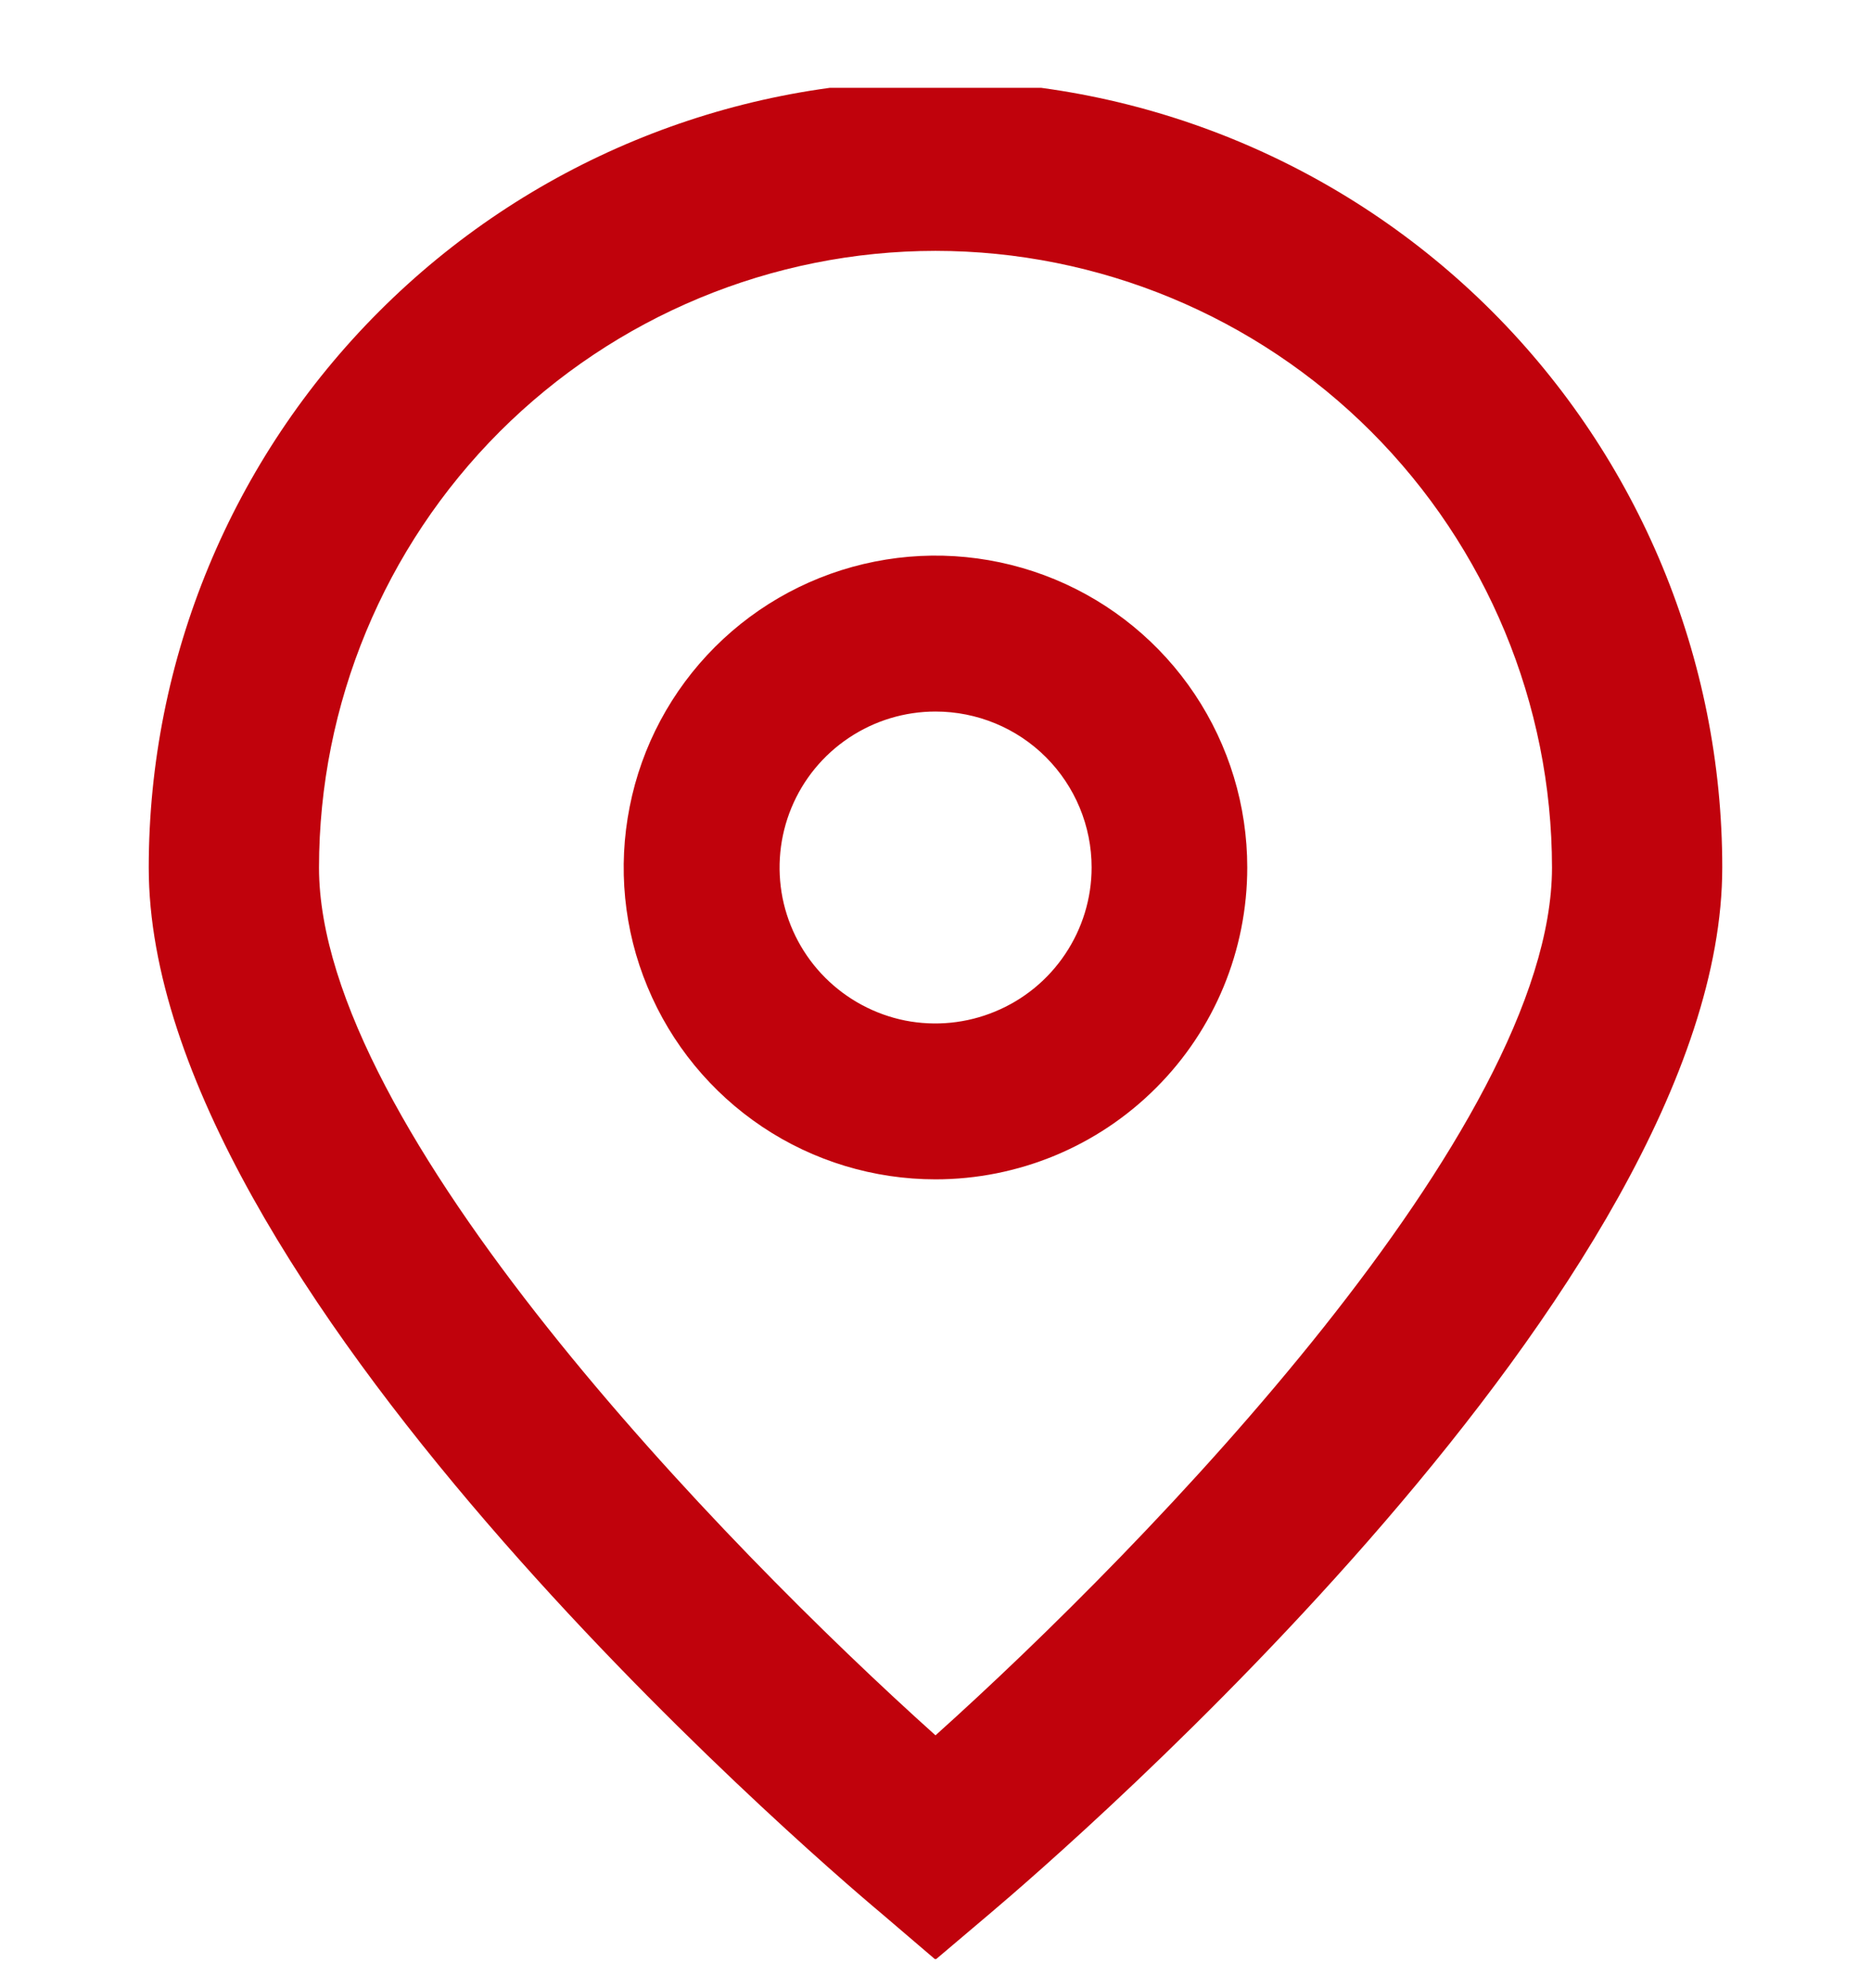 <?xml version="1.0" encoding="utf-8"?>
<!-- Generator: Adobe Illustrator 16.0.0, SVG Export Plug-In . SVG Version: 6.00 Build 0)  -->
<!DOCTYPE svg PUBLIC "-//W3C//DTD SVG 1.1//EN" "http://www.w3.org/Graphics/SVG/1.1/DTD/svg11.dtd">
<svg version="1.1" id="Layer_1" xmlns="http://www.w3.org/2000/svg" xmlns:xlink="http://www.w3.org/1999/xlink" x="0px" y="0px"
	 width="16px" height="17px" viewBox="0 0 16 17" enable-background="new 0 0 16 17" xml:space="preserve">
<g>
	<defs>
		<rect id="SVGID_1_" y="0.751" width="16" height="16"/>
	</defs>
	<clipPath id="SVGID_2_">
		<use xlink:href="#SVGID_1_"  overflow="visible"/>
	</clipPath>
	<g clip-path="url(#SVGID_2_)">
		<path fill="#C0020C" d="M8,16.756l-0.467-0.399c-0.643-0.538-6.261-5.39-6.261-8.938c0-1.784,0.709-3.496,1.971-4.757
			C4.505,1.399,6.216,0.69,8,0.69s3.495,0.709,4.757,1.97c1.262,1.262,1.971,2.973,1.971,4.757c0,3.549-5.618,8.4-6.258,8.941
			L8,16.756z M8,2.145C6.602,2.146,5.262,2.703,4.273,3.691C3.285,4.68,2.729,6.02,2.728,7.418c0,2.229,3.456,5.791,5.272,7.42
			c1.816-1.63,5.272-5.193,5.272-7.42c-0.001-1.398-0.558-2.738-1.546-3.727C10.738,2.703,9.398,2.146,8,2.145z"/>
		<path fill="#C0020C" d="M8,10.084c-0.527,0-1.043-0.156-1.481-0.449s-0.78-0.709-0.982-1.197C5.334,7.951,5.282,7.415,5.385,6.897
			C5.487,6.38,5.741,5.905,6.114,5.532c0.373-0.373,0.848-0.627,1.366-0.73c0.517-0.103,1.053-0.05,1.541,0.152
			c0.487,0.202,0.903,0.543,1.196,0.982s0.449,0.954,0.449,1.481c0,0.708-0.28,1.386-0.78,1.885C9.386,9.803,8.707,10.084,8,10.084z
			 M8,6.084c-0.264,0-0.521,0.078-0.741,0.225s-0.39,0.354-0.491,0.598C6.667,7.151,6.641,7.419,6.692,7.678
			C6.744,7.937,6.871,8.174,7.057,8.36S7.481,8.674,7.74,8.726C7.999,8.777,8.267,8.75,8.51,8.649
			c0.244-0.101,0.452-0.271,0.599-0.491c0.147-0.219,0.226-0.477,0.226-0.741c0-0.354-0.141-0.693-0.391-0.943S8.354,6.084,8,6.084z
			"/>
	</g>
</g>
</svg>
